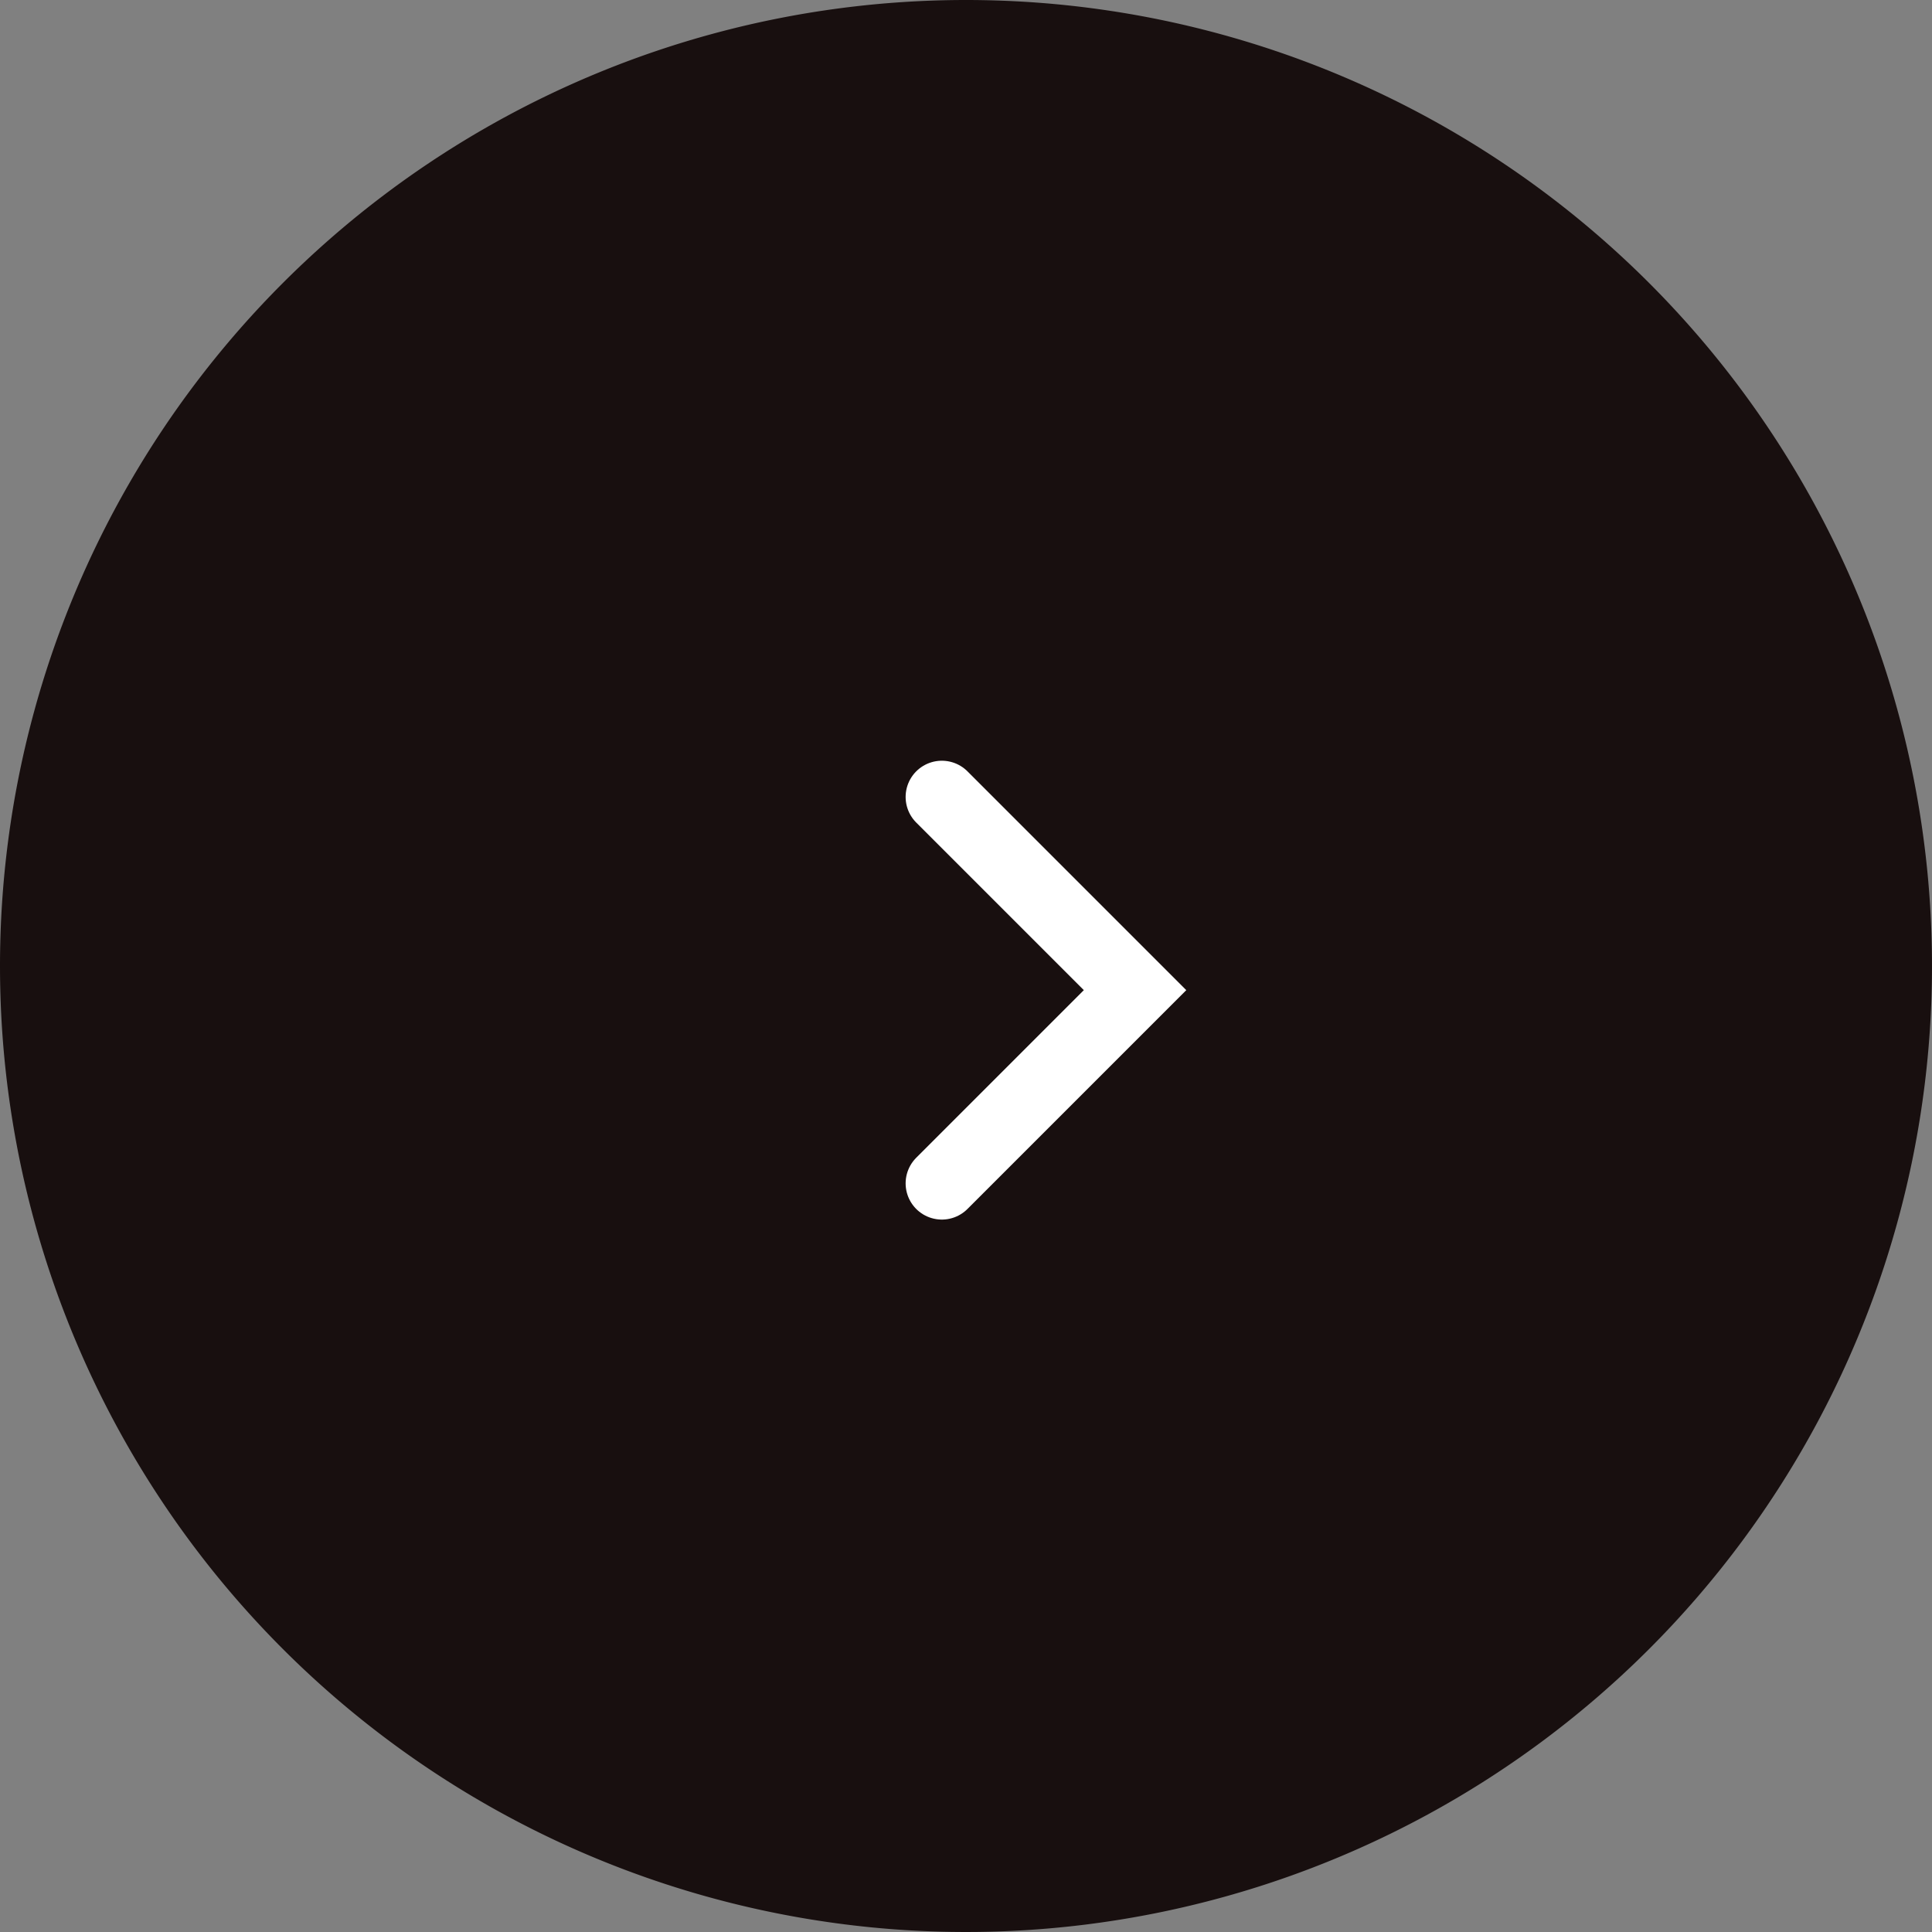 <svg xmlns="http://www.w3.org/2000/svg" width="40" height="40" viewBox="0 0 40 40">
  <rect x="0" y="0" width="40" height="40" fill="#808080" stroke="none"/>
  <g id="slide-next" transform="translate(1002 -1827) rotate(90)">
    <path id="パス_28458" data-name="パス 28458" d="M20,0A20,20,0,1,1,0,20,20,20,0,0,1,20,0Z" transform="translate(1827 1002) rotate(-90)" fill="#180f0f"/>
    <path id="パス_25131" data-name="パス 25131" d="M-353.577-4129.244l4,4-4,4" transform="translate(5972.744 628.923) rotate(-90)" fill="none" stroke="#fff" stroke-linecap="round" stroke-width="1.5"/>
  </g>
</svg>
